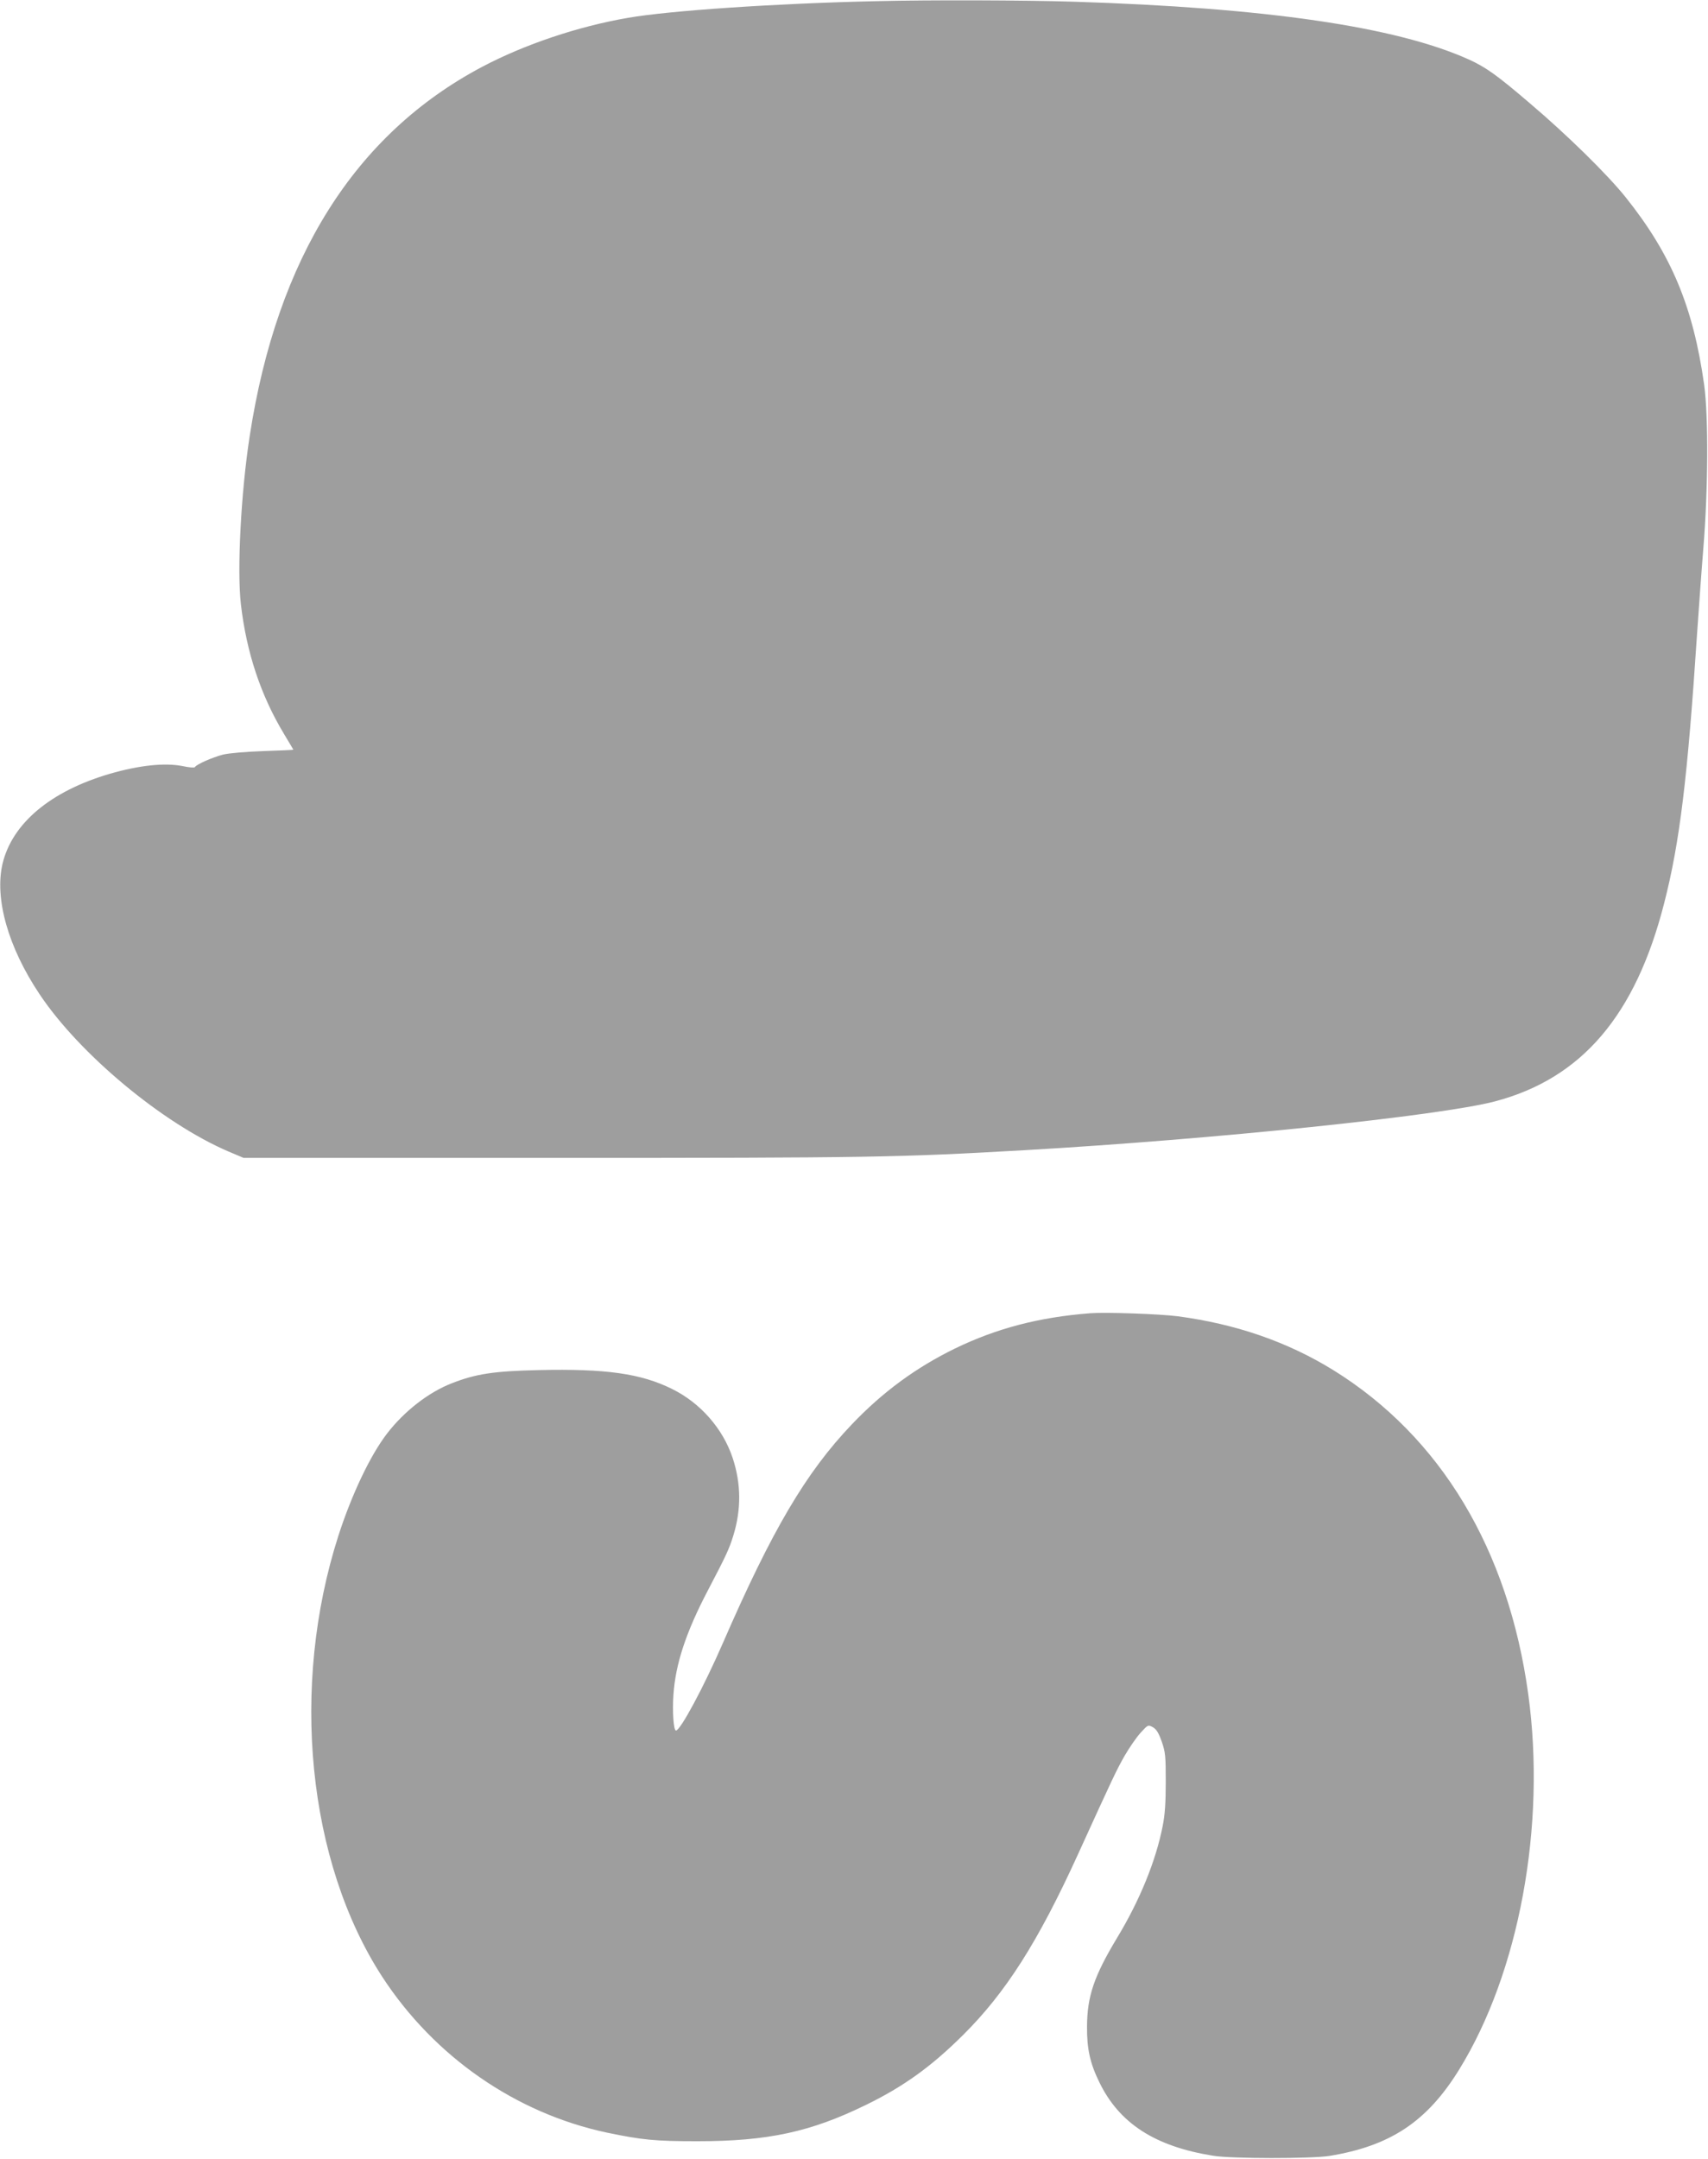 <?xml version="1.0" standalone="no"?>
<!DOCTYPE svg PUBLIC "-//W3C//DTD SVG 20010904//EN"
 "http://www.w3.org/TR/2001/REC-SVG-20010904/DTD/svg10.dtd">
<svg version="1.0" xmlns="http://www.w3.org/2000/svg"
 width="1013pt" height="1280pt" viewBox="0 0 1013 1280"
 preserveAspectRatio="xMidYMid meet">
<g transform="translate(0,1280) scale(0.1,-0.1)"
fill="#9e9e9e" stroke="none">
<path d="M5195 12793 c-589 -13 -1227 -56 -1472 -99 -295 -51 -611 -157 -863
-290 -754 -399 -1217 -1133 -1379 -2189 -52 -335 -76 -799 -52 -1000 33 -284
118 -538 254 -764 31 -52 57 -95 57 -96 0 -1 -80 -5 -177 -8 -107 -4 -203 -12
-241 -21 -61 -16 -156 -57 -166 -74 -3 -5 -36 -2 -73 6 -105 21 -257 5 -433
-46 -351 -103 -578 -294 -635 -533 -48 -207 33 -495 220 -774 237 -355 730
-765 1120 -932 l90 -38 1830 0 c1900 0 2054 3 2805 46 1115 64 2458 203 2786
289 515 136 834 509 1004 1175 93 362 139 745 195 1595 9 129 25 357 37 505
29 351 31 788 5 975 -65 461 -194 771 -465 1110 -108 135 -346 369 -570 559
-193 165 -260 213 -362 259 -432 194 -1200 306 -2344 342 -290 9 -852 11
-1171 3z"/>
<path d="M6465 5014 c-306 -24 -555 -90 -801 -209 -233 -114 -429 -258 -612
-450 -272 -285 -473 -626 -764 -1295 -115 -264 -253 -520 -279 -520 -14 0 -22
113 -15 211 12 182 74 371 204 619 109 208 127 247 151 325 48 155 47 309 -4
462 -58 174 -192 326 -359 408 -185 92 -395 121 -790 112 -266 -6 -373 -22
-516 -78 -137 -53 -282 -165 -385 -299 -99 -129 -209 -360 -288 -605 -287
-894 -184 -1931 260 -2615 309 -474 792 -809 1333 -924 207 -43 284 -51 535
-51 419 0 673 55 1000 215 224 109 389 228 577 415 253 251 445 553 680 1068
212 465 229 501 279 589 28 48 70 109 94 135 43 47 44 48 72 33 21 -12 34 -32
53 -85 22 -64 24 -85 24 -240 0 -122 -5 -196 -18 -260 -40 -206 -136 -442
-270 -663 -138 -229 -178 -348 -179 -527 -1 -132 18 -218 73 -330 118 -244
330 -381 675 -436 108 -18 583 -18 690 -1 361 59 578 203 768 510 357 577 518
1449 411 2227 -118 859 -520 1527 -1155 1921 -272 168 -577 274 -924 320 -110
14 -426 25 -520 18z"/>
</g>
</svg>
